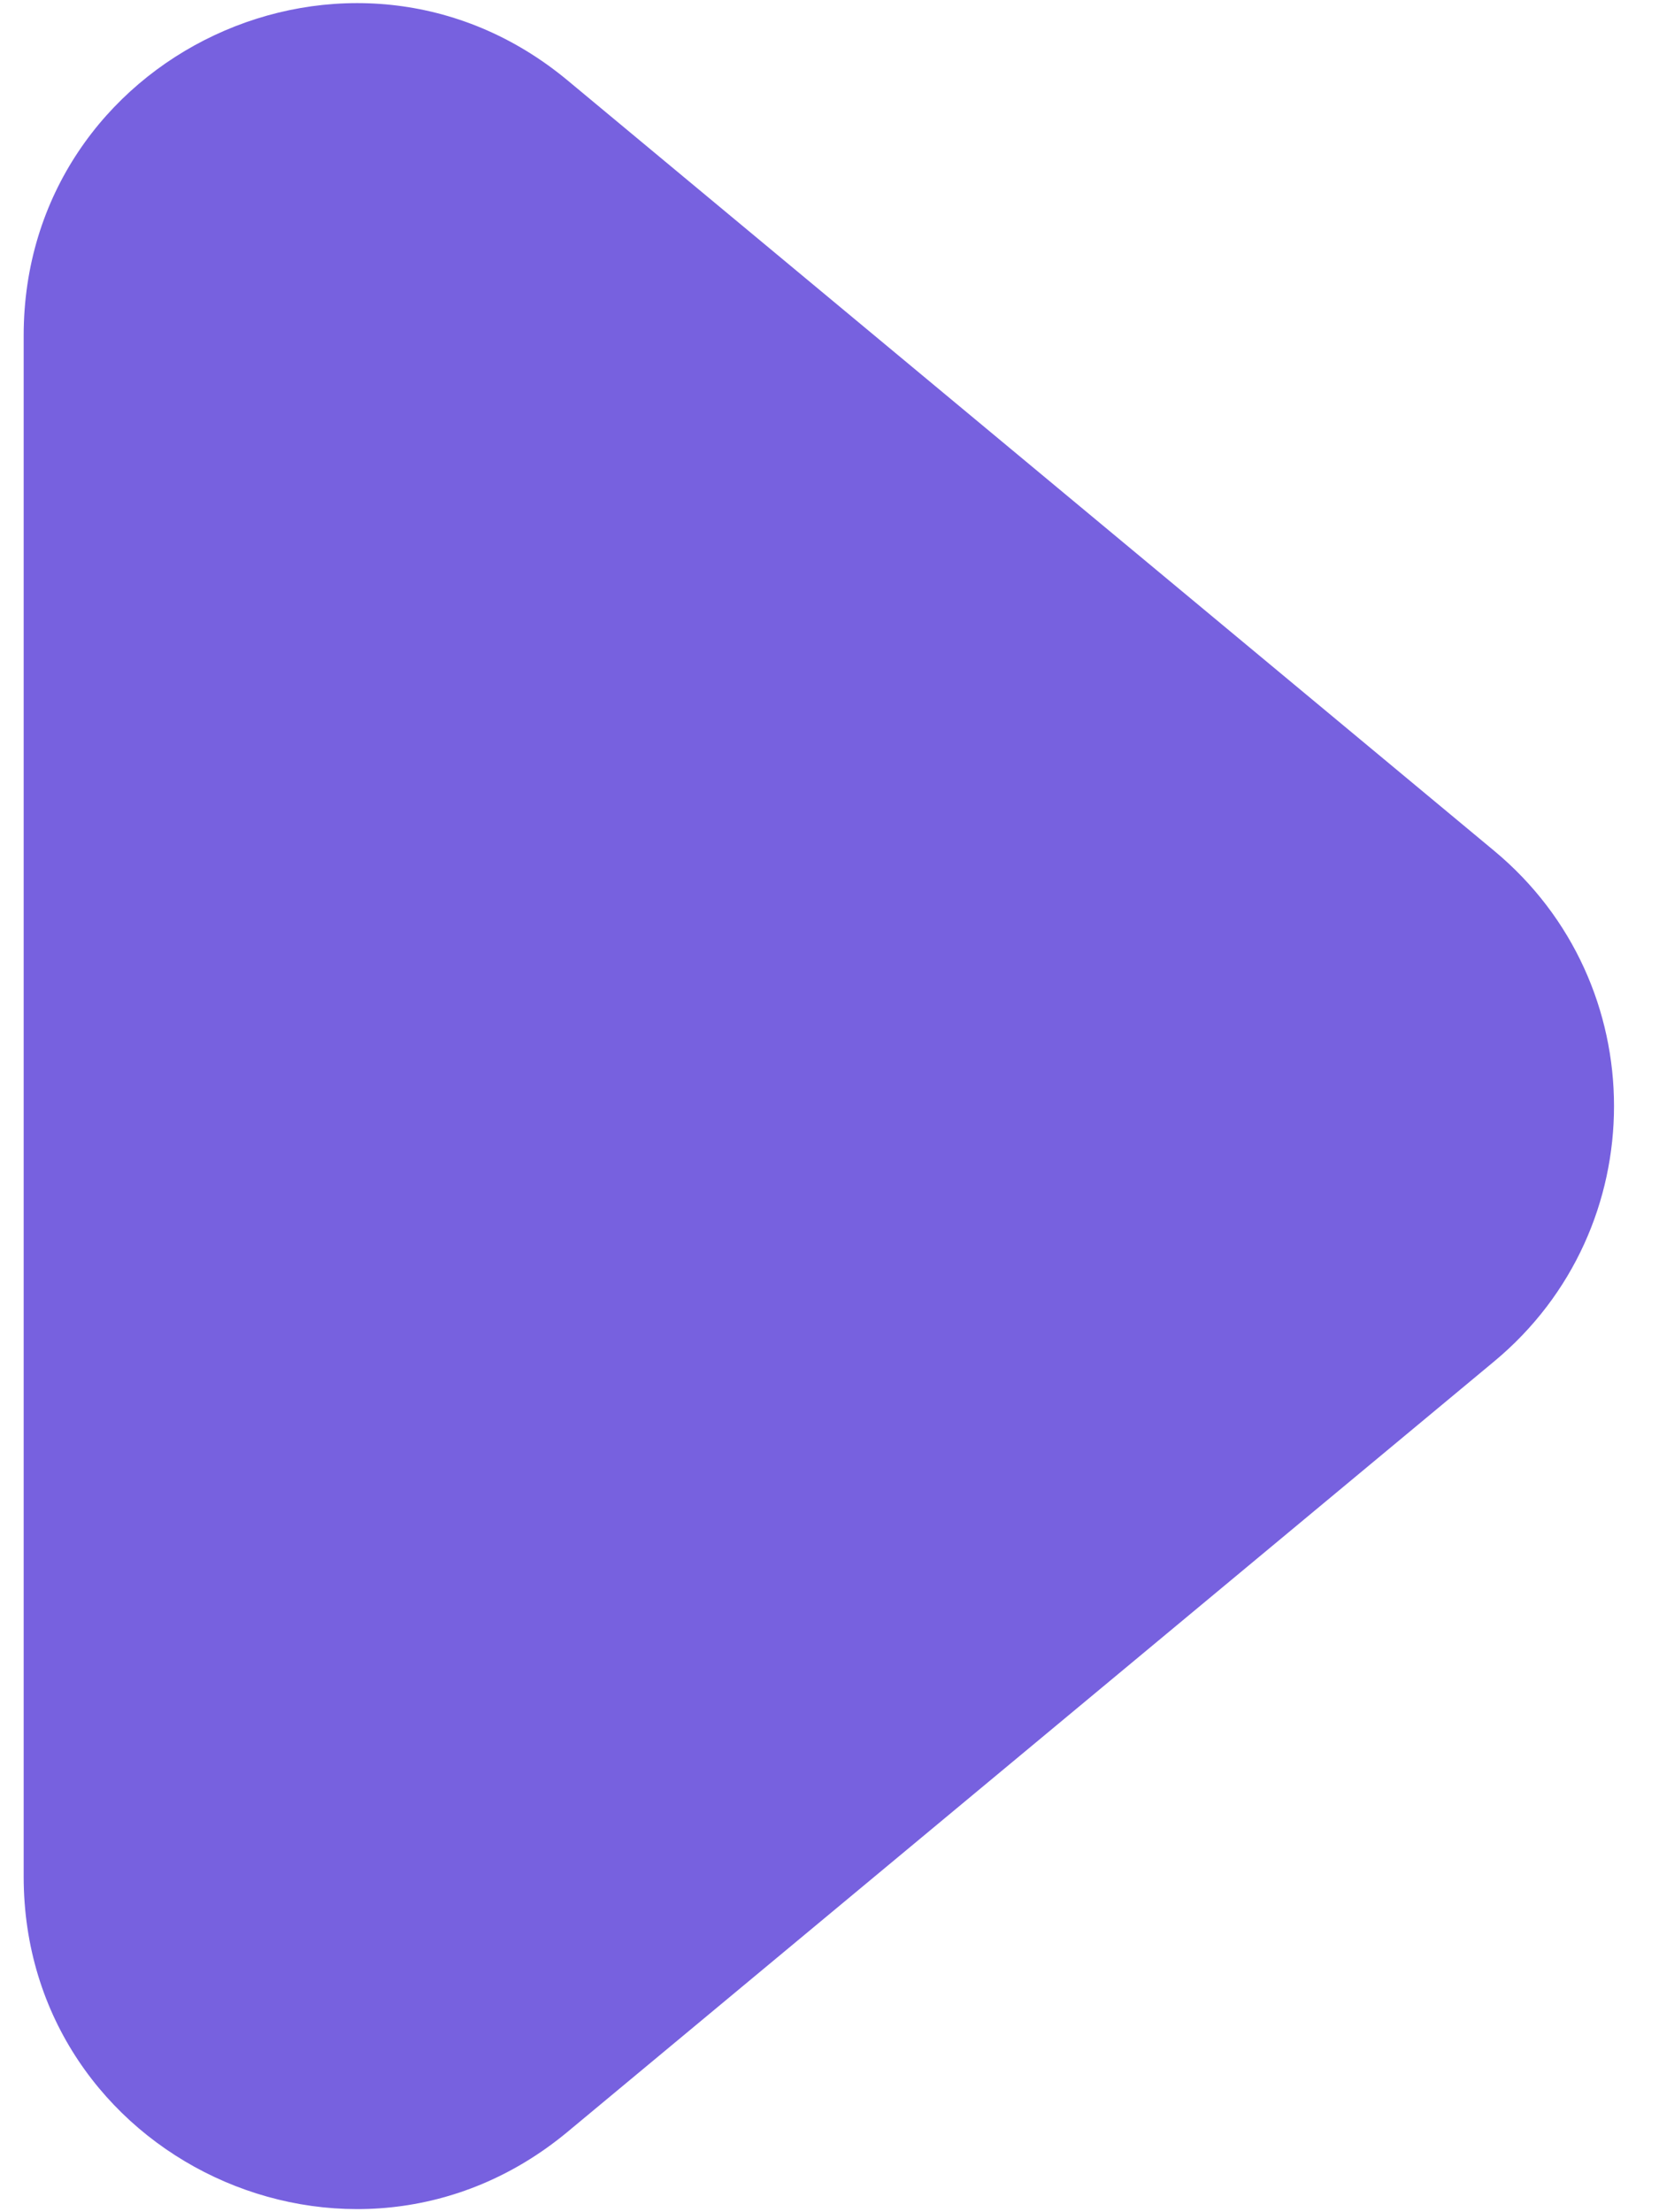 <svg width="15" height="20" viewBox="0 0 15 20" fill="none" xmlns="http://www.w3.org/2000/svg">
<path d="M13.511 7.693C14.954 8.893 14.954 11.107 13.511 12.307L5.132 19.273C3.177 20.898 0.214 19.508 0.214 16.966L0.214 3.034C0.214 0.492 3.177 -0.898 5.132 0.727L13.511 7.693Z" fill="#7761DF"/>
</svg>
